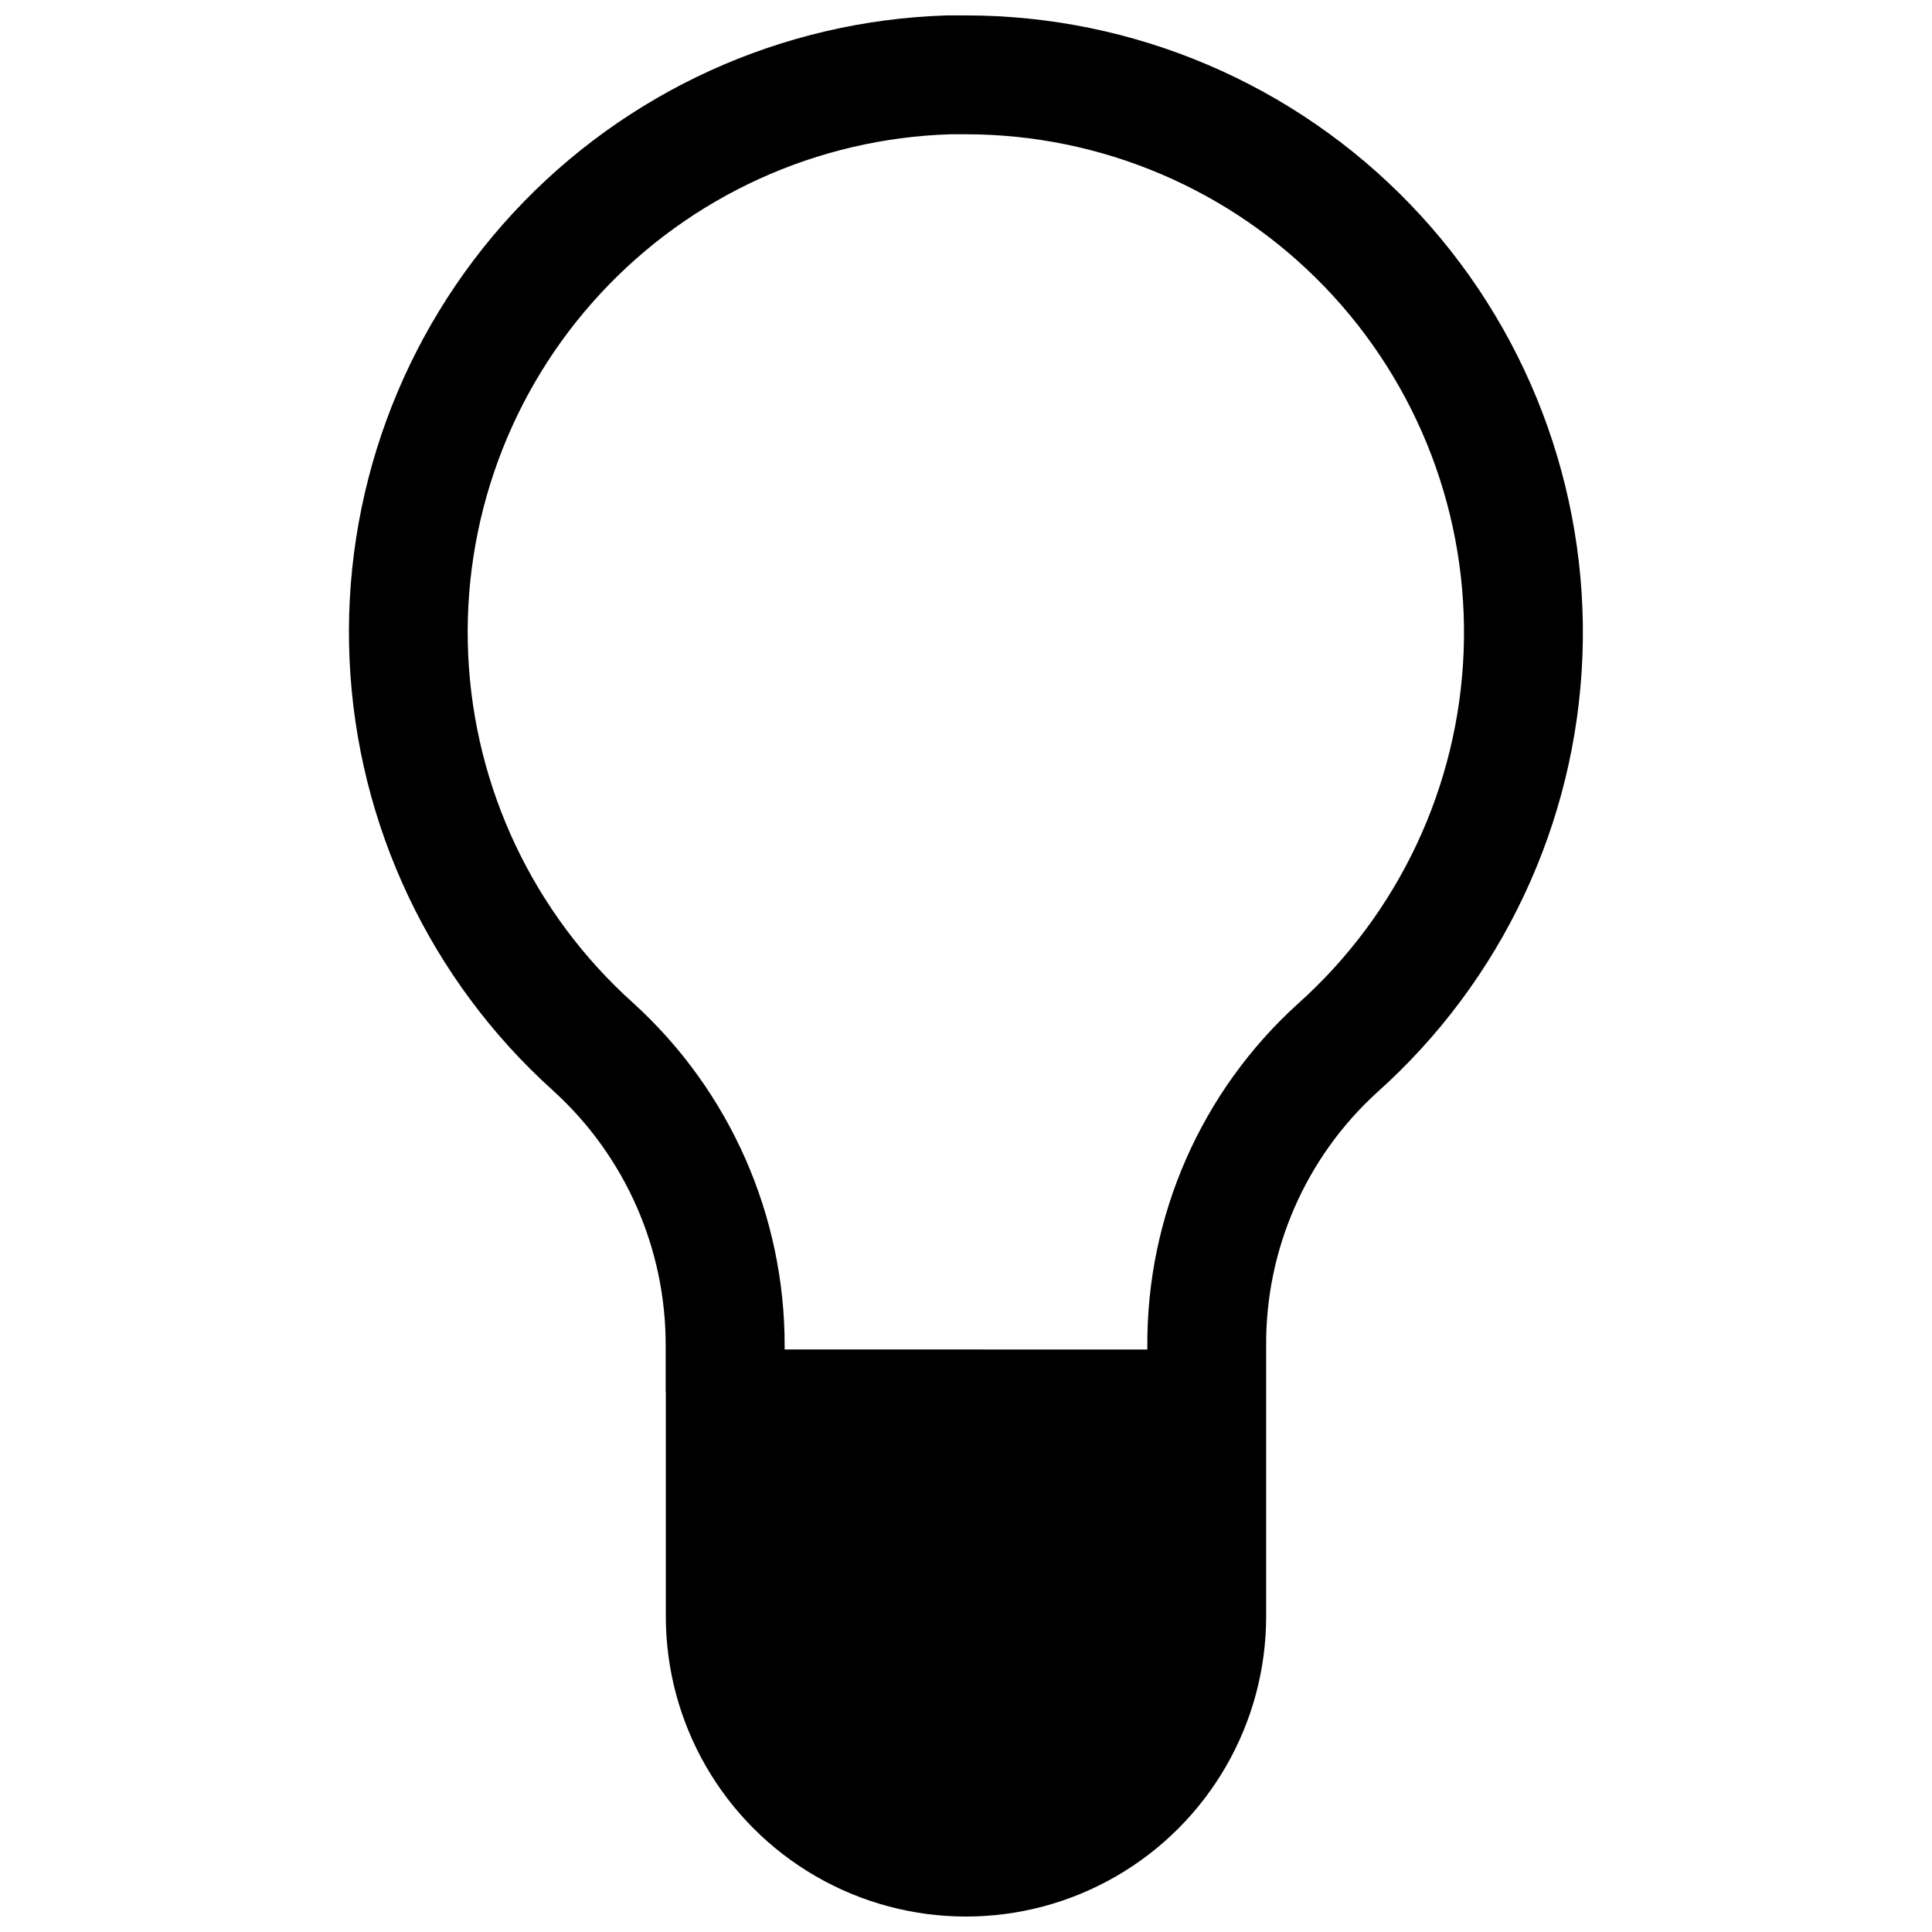 <?xml version="1.0" encoding="UTF-8"?>
<!-- Uploaded to: ICON Repo, www.iconrepo.com, Generator: ICON Repo Mixer Tools -->
<svg width="800px" height="800px" version="1.1" viewBox="144 144 512 512" xmlns="http://www.w3.org/2000/svg">
 <defs>
  <clipPath id="a">
   <path d="m236 148.09h328v503.81h-328z"/>
  </clipPath>
 </defs>
 <g clip-path="url(#a)">
  <path d="m320.45 513.08v59.277-0.004c0 28.422 15.16 54.68 39.773 68.891 24.609 14.211 54.934 14.211 79.547 0 24.609-14.211 39.773-40.469 39.773-68.891v-71.516c-0.223-25.59 10.457-50.062 29.359-67.305 33.133-29.598 52.797-71.402 54.465-115.8 1.668-44.395-14.801-87.559-45.617-119.56s-73.328-50.082-117.75-50.086h-5.117c-43.75 1.363-85.125 20.211-114.87 52.328-29.742 32.113-45.363 74.812-43.371 118.54 1.992 43.727 21.434 84.828 53.973 114.11 19.074 17.324 29.902 41.93 29.797 67.699v12.242zm-8.738-103.36c-26.297-23.629-42.012-56.82-43.633-92.133-1.621-35.316 10.988-69.805 35.008-95.746 24.02-25.941 57.441-41.164 92.777-42.258h4.133c35.863 0.008 70.184 14.609 95.059 40.445 24.879 25.832 38.176 60.68 36.828 96.52-1.344 35.84-17.215 69.59-43.957 93.488-25.598 23.223-40.098 56.242-39.871 90.805v0.789l-96.117-0.004v-0.828 0.004c0.082-34.684-14.535-67.781-40.227-91.082z"/>
 </g>
</svg>